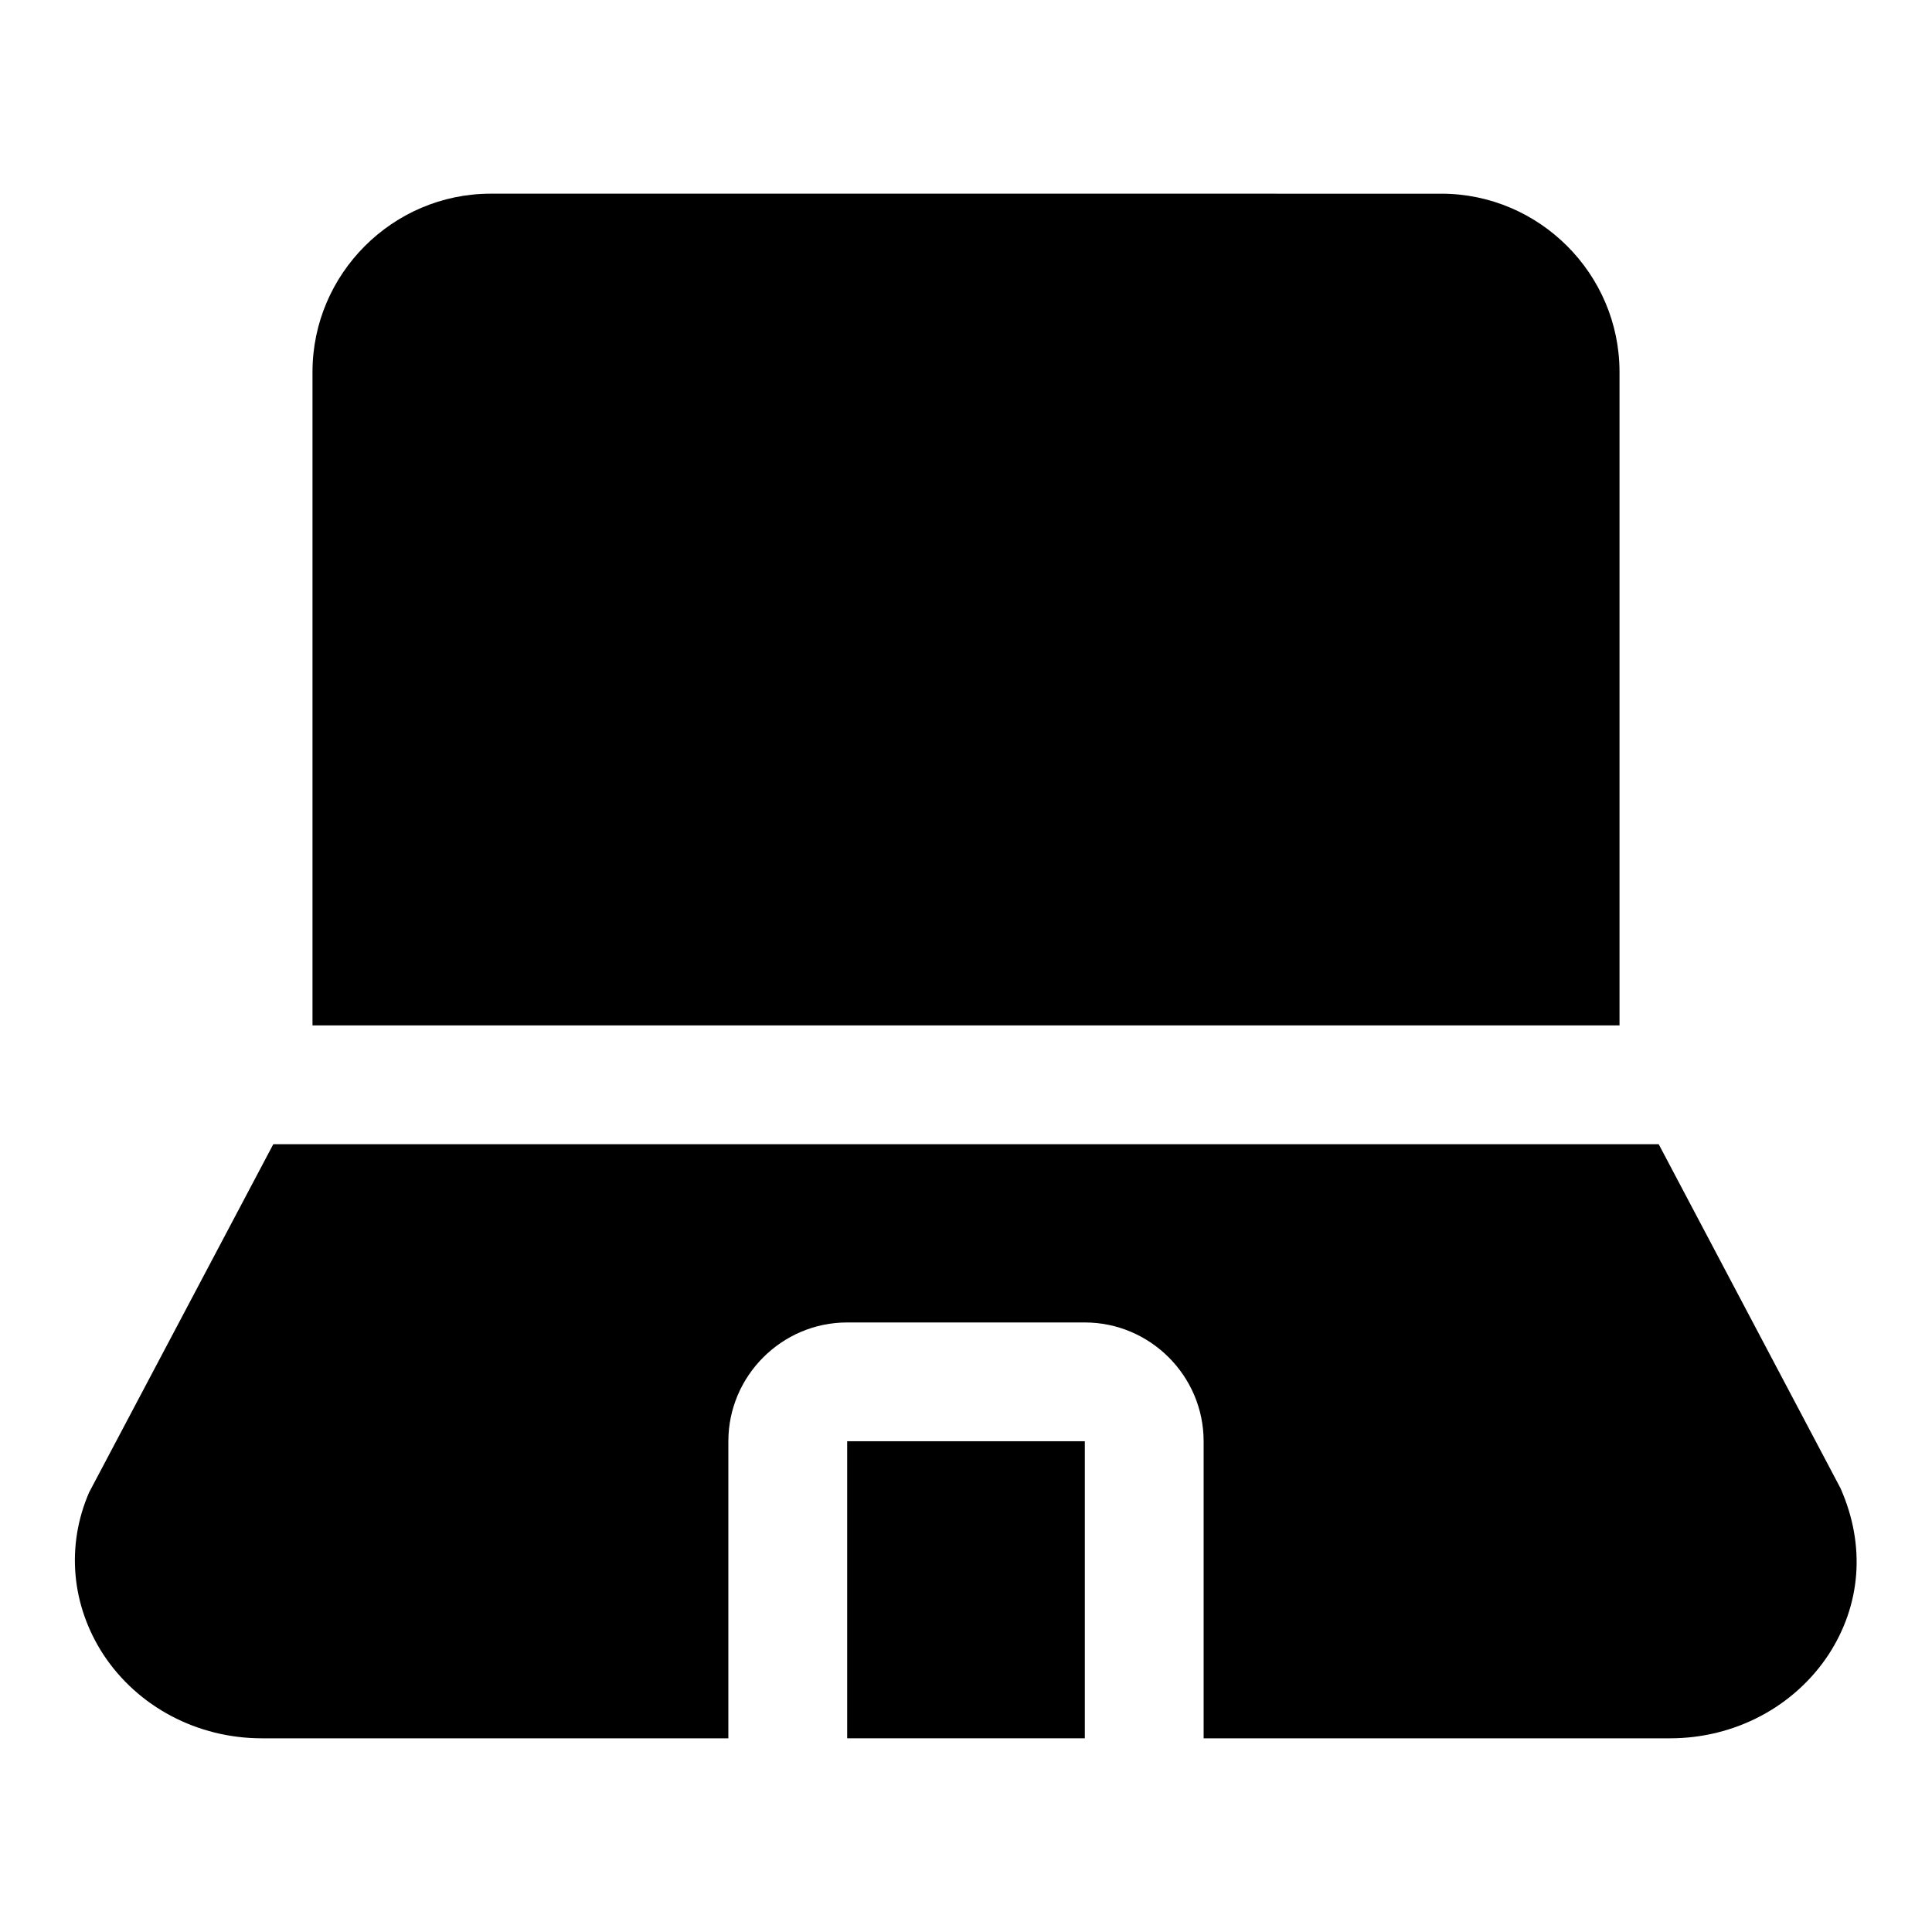 <?xml version="1.0" encoding="UTF-8"?>
<!-- Uploaded to: SVG Repo, www.svgrepo.com, Generator: SVG Repo Mixer Tools -->
<svg fill="#000000" width="800px" height="800px" version="1.1" viewBox="144 144 512 512" xmlns="http://www.w3.org/2000/svg">
 <g>
  <path d="m541.7 415.74h31.488v-173.18c0-25.977-21.254-47.23-47.23-47.23l-251.91-0.004c-25.977 0-47.234 21.258-47.234 47.234v173.18z"/>
  <path d="m631.75 538.39-48.176-91.16h-367.15l-48.805 92.262c-6.141 14.168-4.723 29.914 3.777 42.98 9.133 13.855 24.875 22.199 42.035 22.199h123.59v-78.719c0-17.32 14.168-31.488 31.488-31.488h62.977c17.32 0 31.488 14.168 31.488 31.488v78.719h123.59c17.16 0 32.906-8.344 42.035-22.199 8.504-13.066 9.918-28.812 3.148-44.082z"/>
  <path d="m368.51 573.18v31.488h62.977v-78.723h-62.977z"/>
 </g>
</svg>